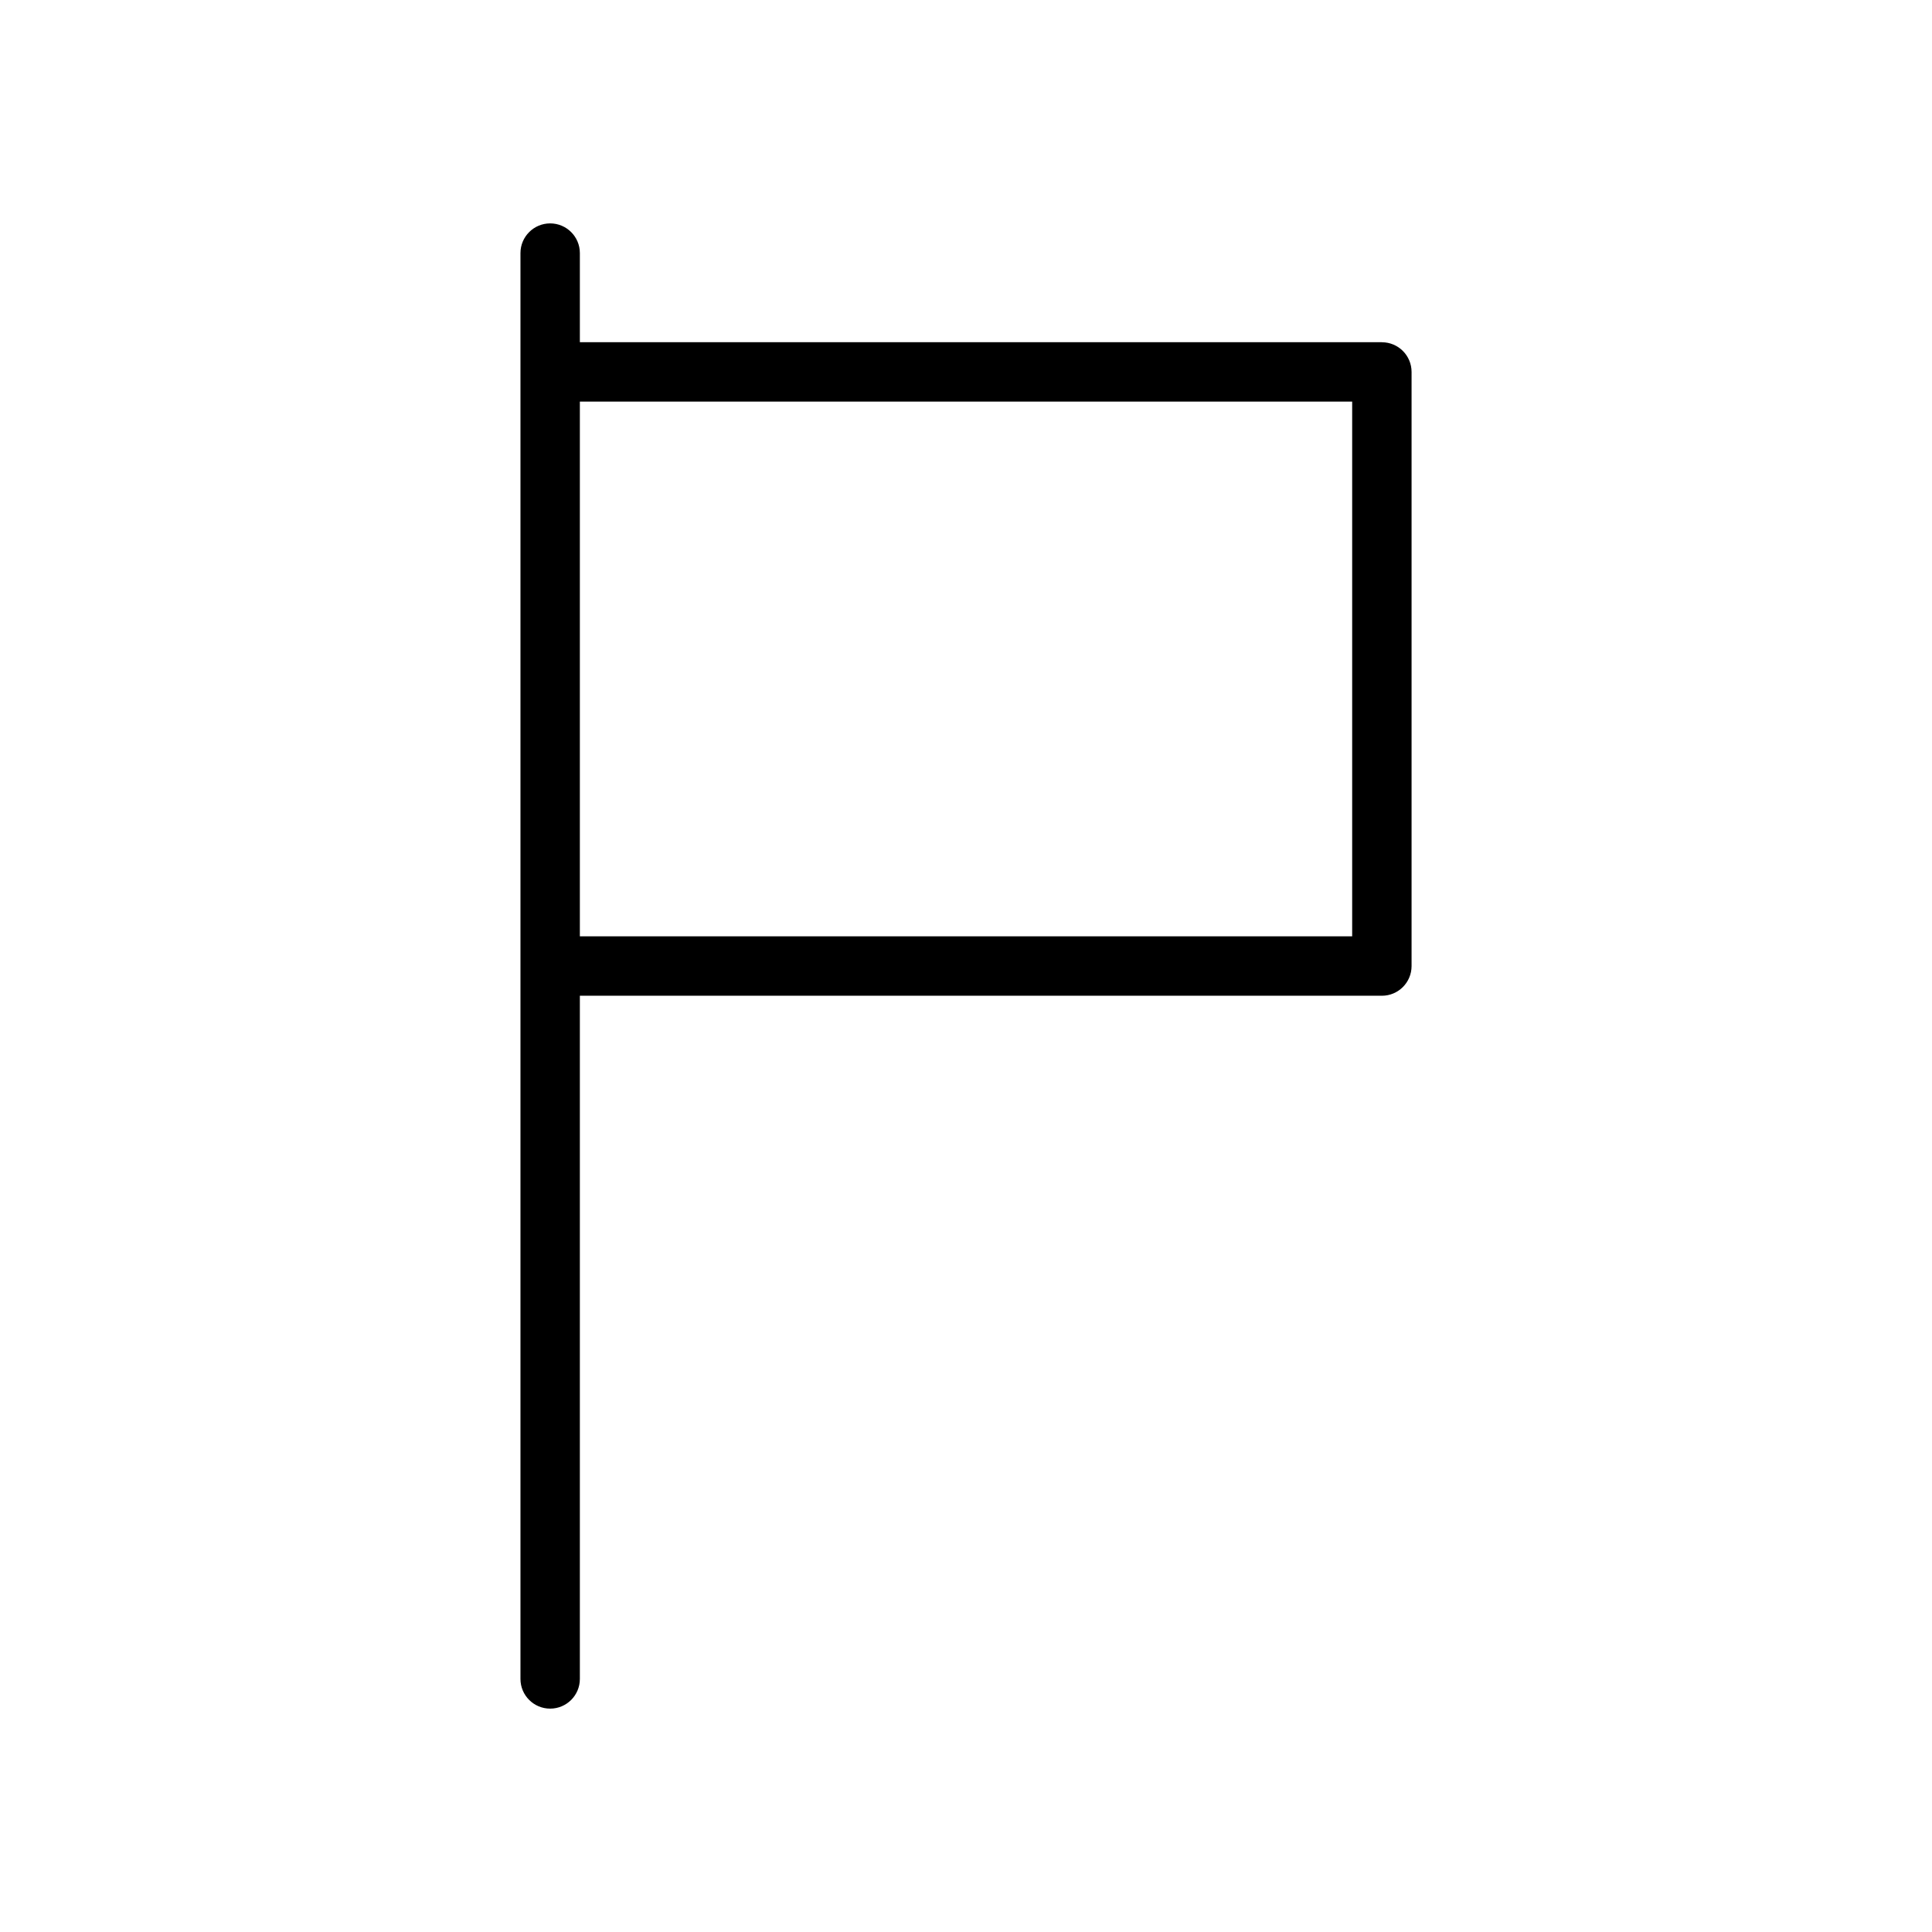 <?xml version="1.0" encoding="UTF-8"?>
<!-- Uploaded to: SVG Repo, www.svgrepo.com, Generator: SVG Repo Mixer Tools -->
<svg fill="#000000" width="800px" height="800px" version="1.1" viewBox="144 144 512 512" xmlns="http://www.w3.org/2000/svg">
 <path d="m510.21 234.69h-212.54v-23.617c0-4.344-3.527-7.871-7.871-7.871s-7.871 3.527-7.871 7.871v377.86c0 4.352 3.527 7.871 7.871 7.871s7.871-3.519 7.871-7.871v-181.05h212.54c4.352 0 7.871-3.527 7.871-7.871v-157.44c0-4.348-3.519-7.871-7.871-7.871zm-7.871 157.44h-204.67v-141.7h204.67z"/>
</svg>
